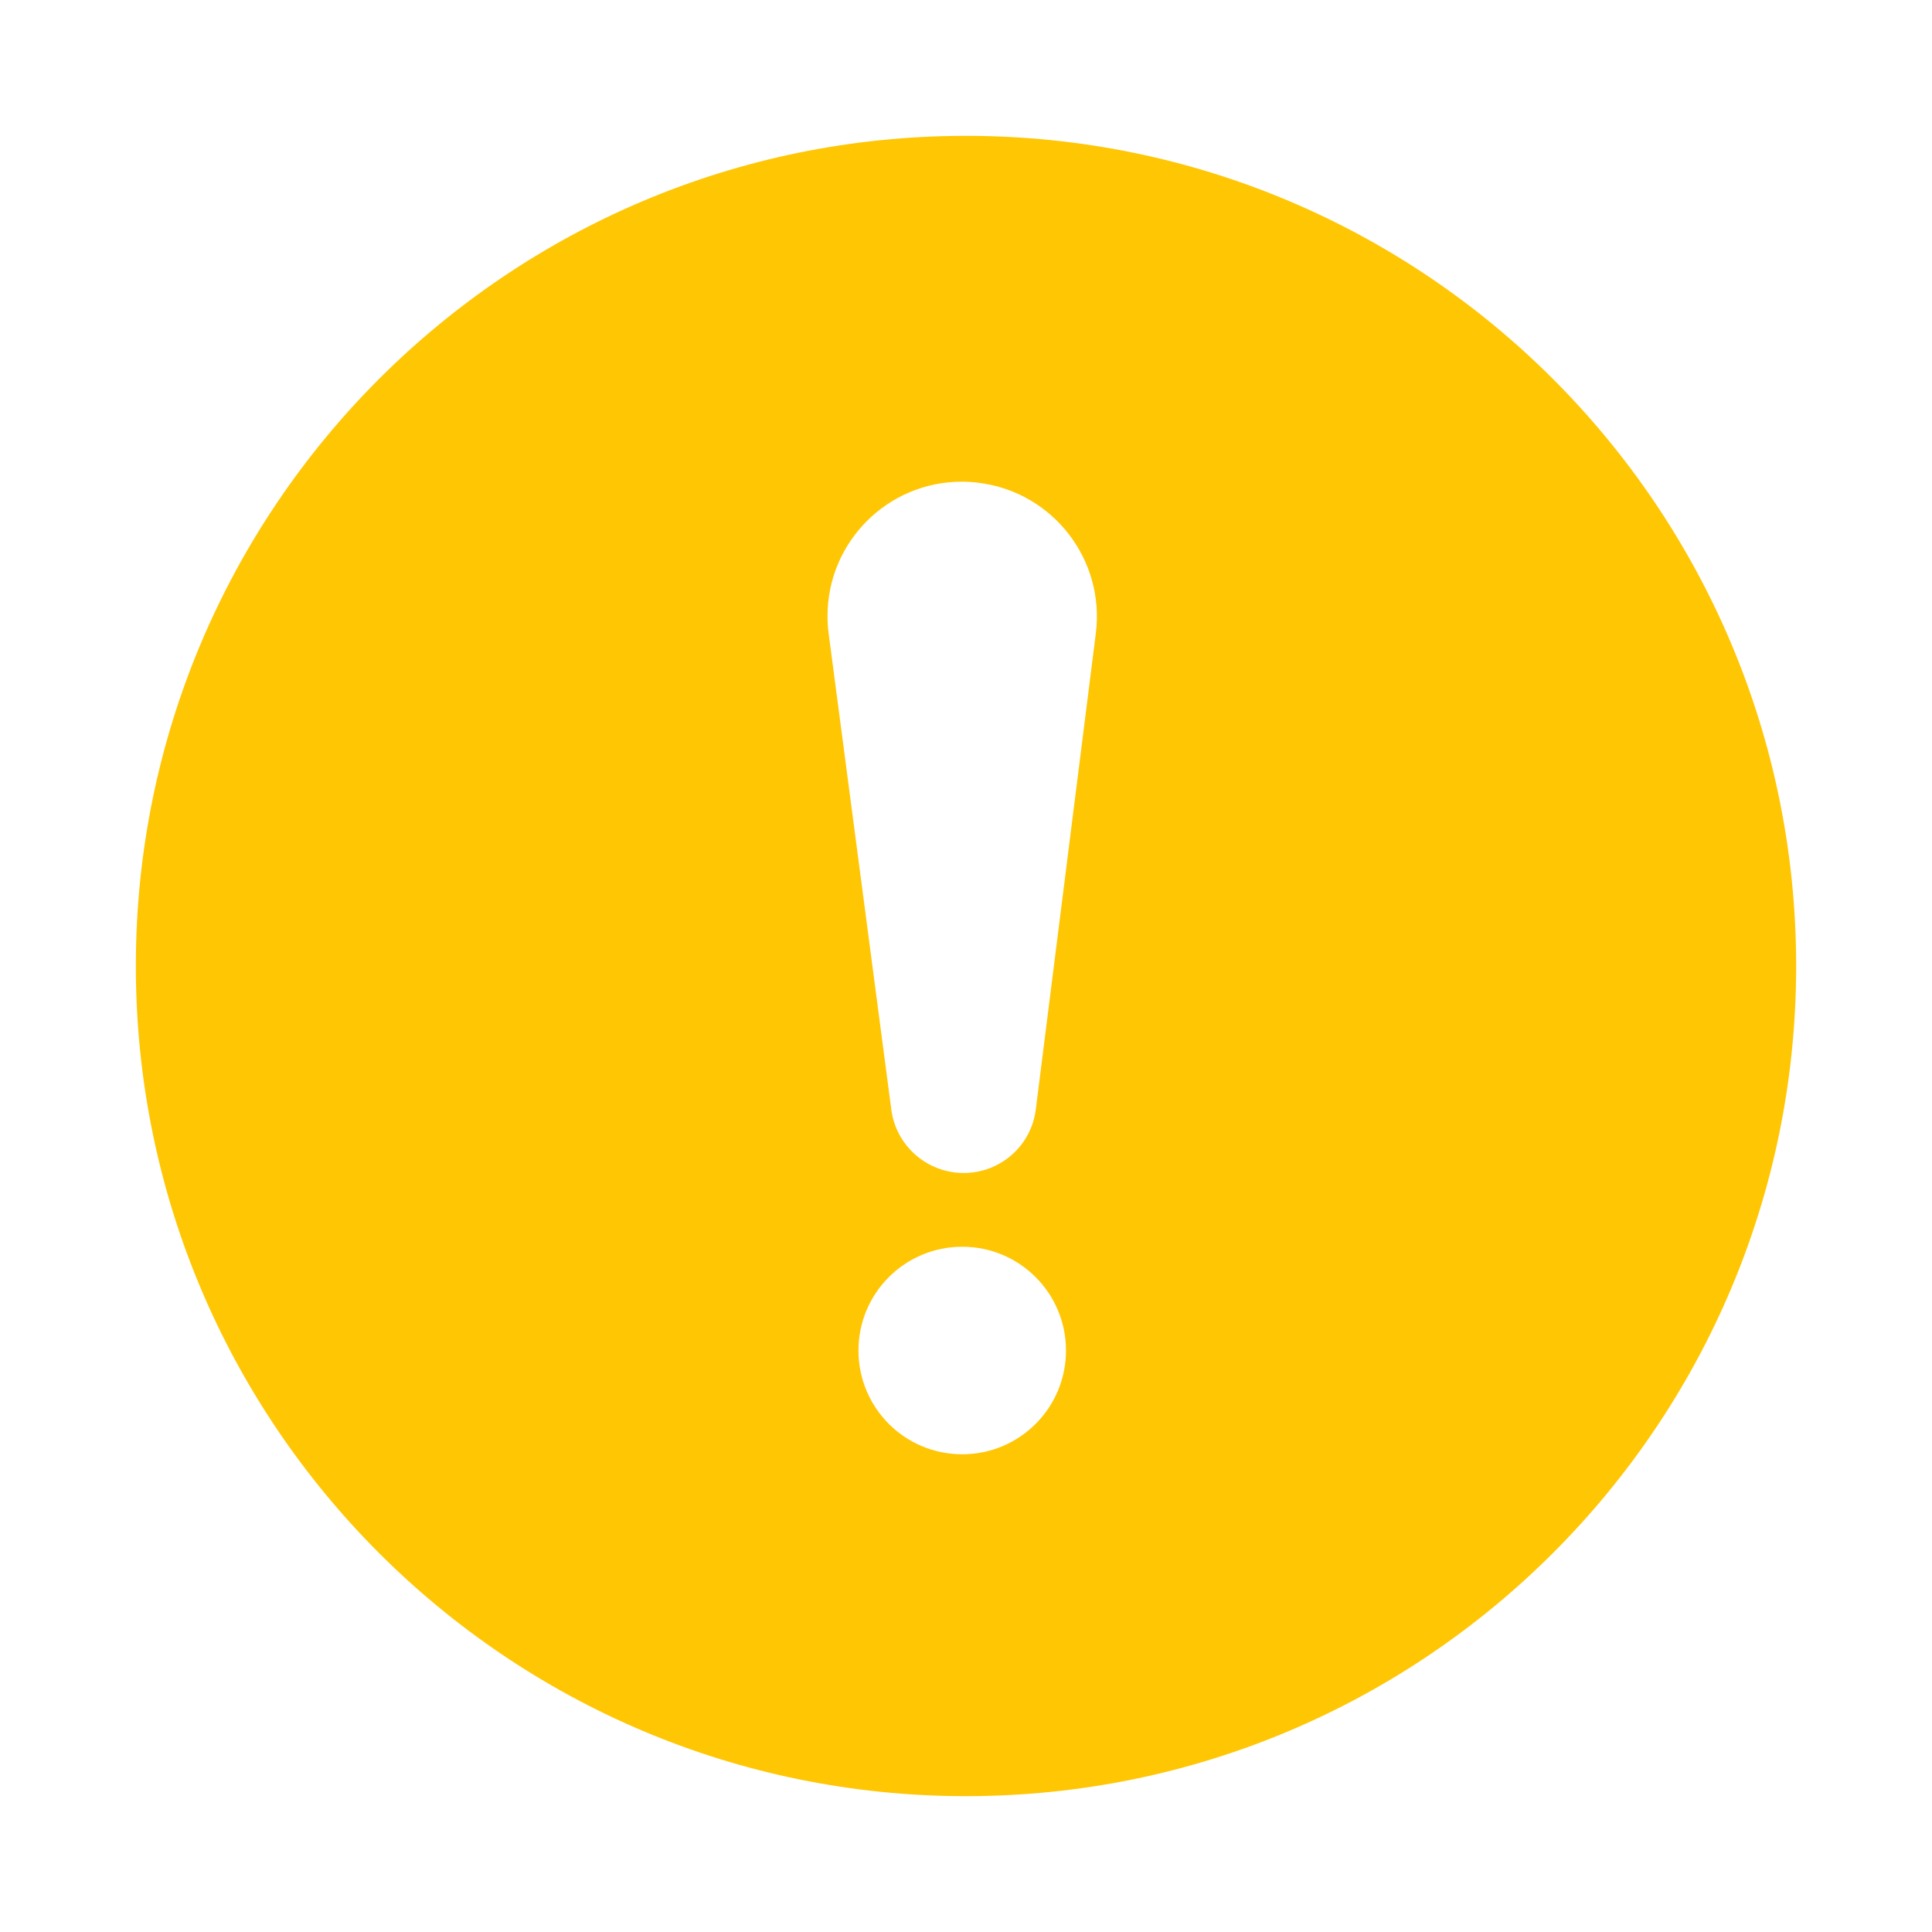 <?xml version="1.0" encoding="utf-8"?>
<svg version="1.1" xmlns="http://www.w3.org/2000/svg" xmlns:xlink="http://www.w3.org/1999/xlink" viewBox="0 0 1024 1024" xml:space="preserve">
  <path fill="#FFC603" d="M512,952C269,952,72,755,72,512S269,72,512,72s440,197,440,440S755,952,512,952z M510,770.8 c30.4,0,55-24.6,55-55s-24.6-55-55-55s-55,24.6-55,55S479.6,770.8,510,770.8z M509.8,255.3c-39.3,0-71.2,31.9-71.2,71.2 c0,3.1,0.2,6.2,0.6,9.3L472.4,588c2.5,19.3,18.9,33.7,38.4,33.7c19.4,0,35.8-14.4,38.2-33.7l31.8-252.2c5-39.2-22.8-75-62-79.9 C515.9,255.5,512.8,255.3,509.8,255.3z"/>
</svg>
